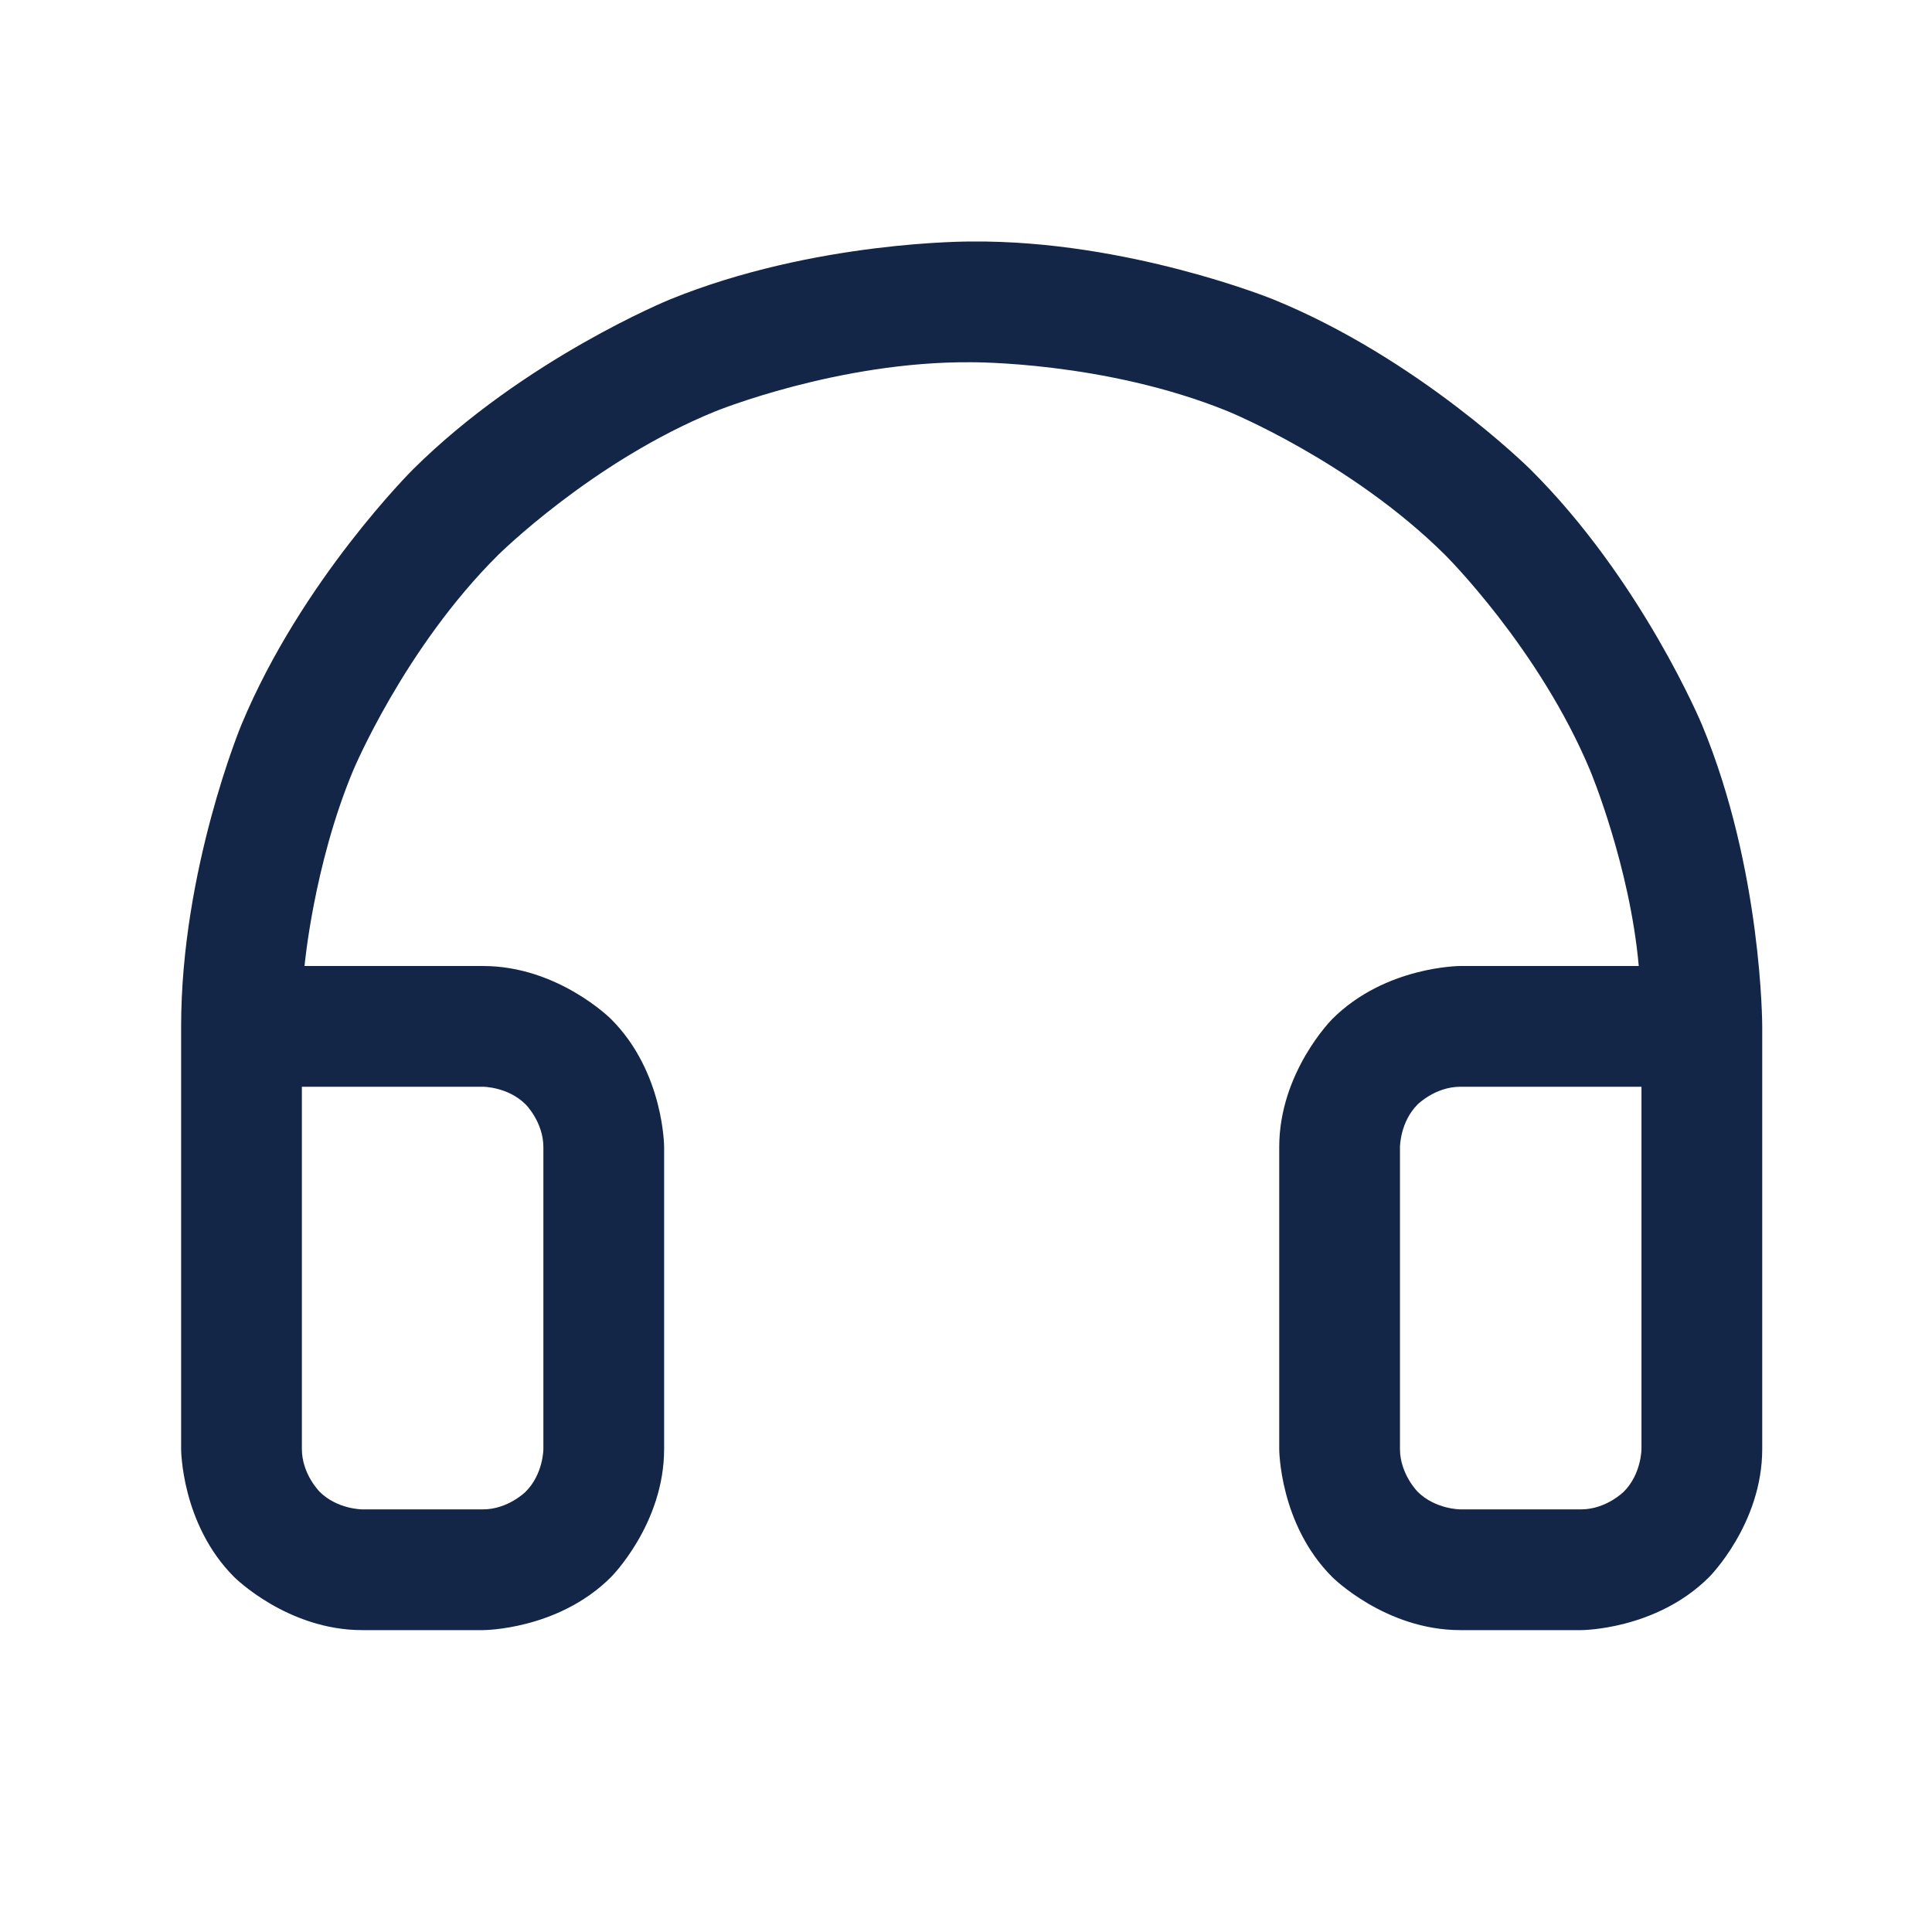 <svg width="32" height="32" viewBox="0 0 32 32" fill="none" xmlns="http://www.w3.org/2000/svg">
<path fill-rule="evenodd" clip-rule="evenodd" d="M3 17C3 14.402 3.999 12.003 3.999 12.003C4.997 9.604 6.841 7.774 6.841 7.774C8.685 5.943 11.091 4.962 11.091 4.962C13.497 3.981 16.095 4 16.095 4C18.679 3.978 21.087 4.958 21.087 4.958C23.496 5.938 25.342 7.769 25.342 7.769C27.188 9.6 28.188 12 28.188 12C29.188 14.4 29.188 17 29.188 17V24C29.188 25.243 28.309 26.121 28.309 26.121C27.43 27 26.188 27 26.188 27H24.188C22.945 27 22.066 26.121 22.066 26.121C21.188 25.243 21.188 24 21.188 24V19C21.188 17.757 22.066 16.879 22.066 16.879C22.945 16 24.188 16 24.188 16H27.143C26.994 14.334 26.341 12.769 26.341 12.769C25.495 10.738 23.933 9.189 23.933 9.189C22.371 7.64 20.334 6.811 20.334 6.811C18.296 5.982 16.08 6 16.08 6C13.882 5.984 11.846 6.814 11.846 6.814C9.81 7.644 8.25 9.193 8.25 9.193C6.69 10.742 5.845 12.772 5.845 12.772C5.194 14.336 5.044 16 5.044 16H8C9.243 16 10.121 16.879 10.121 16.879C11 17.757 11 19 11 19V24C11 25.243 10.121 26.121 10.121 26.121C9.243 27 8 27 8 27H6C4.757 27 3.879 26.121 3.879 26.121C3 25.243 3 24 3 24V17ZM5 18V24C5 24.414 5.293 24.707 5.293 24.707C5.586 25 6 25 6 25H8C8.414 25 8.707 24.707 8.707 24.707C9 24.414 9 24 9 24V19C9 18.586 8.707 18.293 8.707 18.293C8.414 18 8 18 8 18H5ZM24.188 18H27.188V24C27.188 24 27.188 24.414 26.895 24.707C26.895 24.707 26.602 25 26.188 25H24.188C24.188 25 23.773 25 23.48 24.707C23.48 24.707 23.188 24.414 23.188 24V19C23.188 19 23.188 18.586 23.48 18.293C23.48 18.293 23.773 18 24.188 18Z" fill="#132647"/>
</svg>
